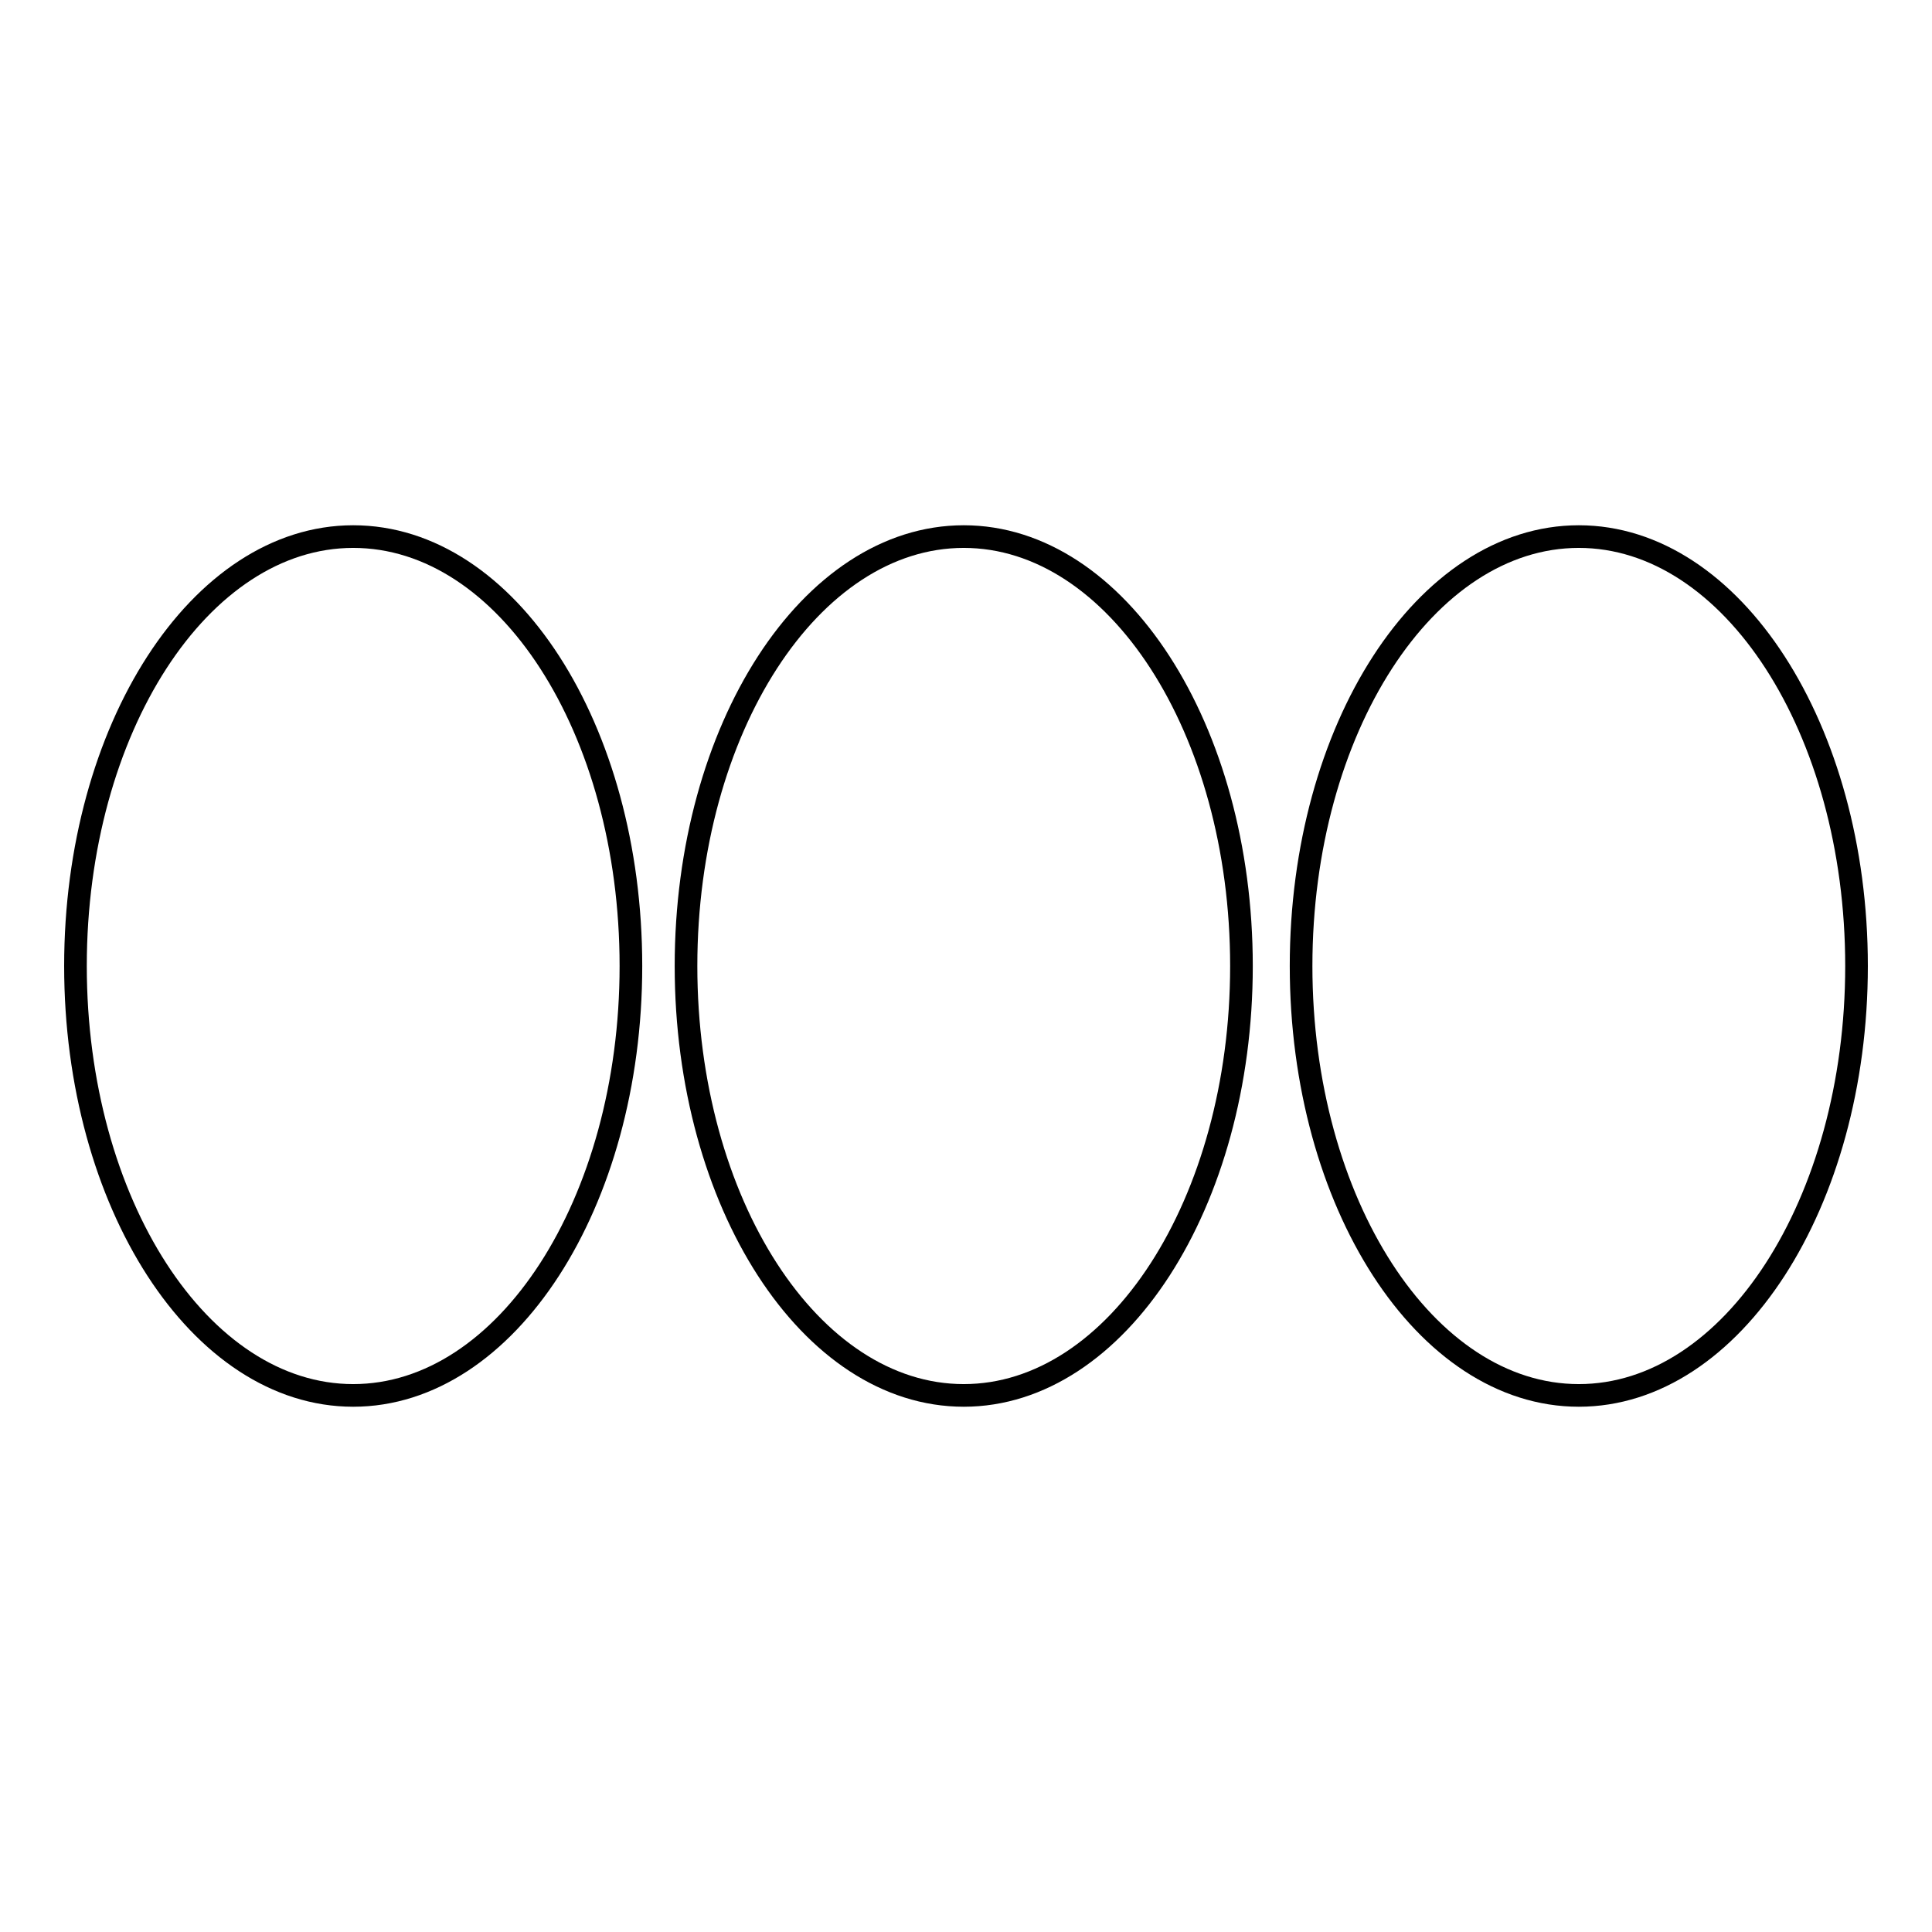 <?xml version="1.0" encoding="utf-8"?>
<!-- Svg Vector Icons : http://www.onlinewebfonts.com/icon -->
<!DOCTYPE svg PUBLIC "-//W3C//DTD SVG 1.1//EN" "http://www.w3.org/Graphics/SVG/1.1/DTD/svg11.dtd">
<svg version="1.1" xmlns="http://www.w3.org/2000/svg" xmlns:xlink="http://www.w3.org/1999/xlink" x="0px" y="0px" viewBox="0 0 256 256" enable-background="new 0 0 256 256" xml:space="preserve">
<g><g><path stroke-width="3" fill-opacity="0" stroke="#000000"  d="M127.7,71.1c-20.3,0-36.8,25.5-36.8,56.9c0,31.4,16.5,56.9,36.8,56.9s36.8-25.5,36.8-56.9C164.5,96.6,148,71.1,127.7,71.1z M209.2,71.1c-20.3,0-36.8,25.5-36.8,56.9c0,31.4,16.5,56.9,36.8,56.9c20.3,0,36.8-25.5,36.8-56.9C246,96.6,229.5,71.1,209.2,71.1z M46.8,71.1C26.5,71.1,10,96.6,10,128c0,31.4,16.5,56.9,36.8,56.9s36.8-25.5,36.8-56.9C83.6,96.6,67.2,71.1,46.8,71.1z"/></g></g>
</svg>